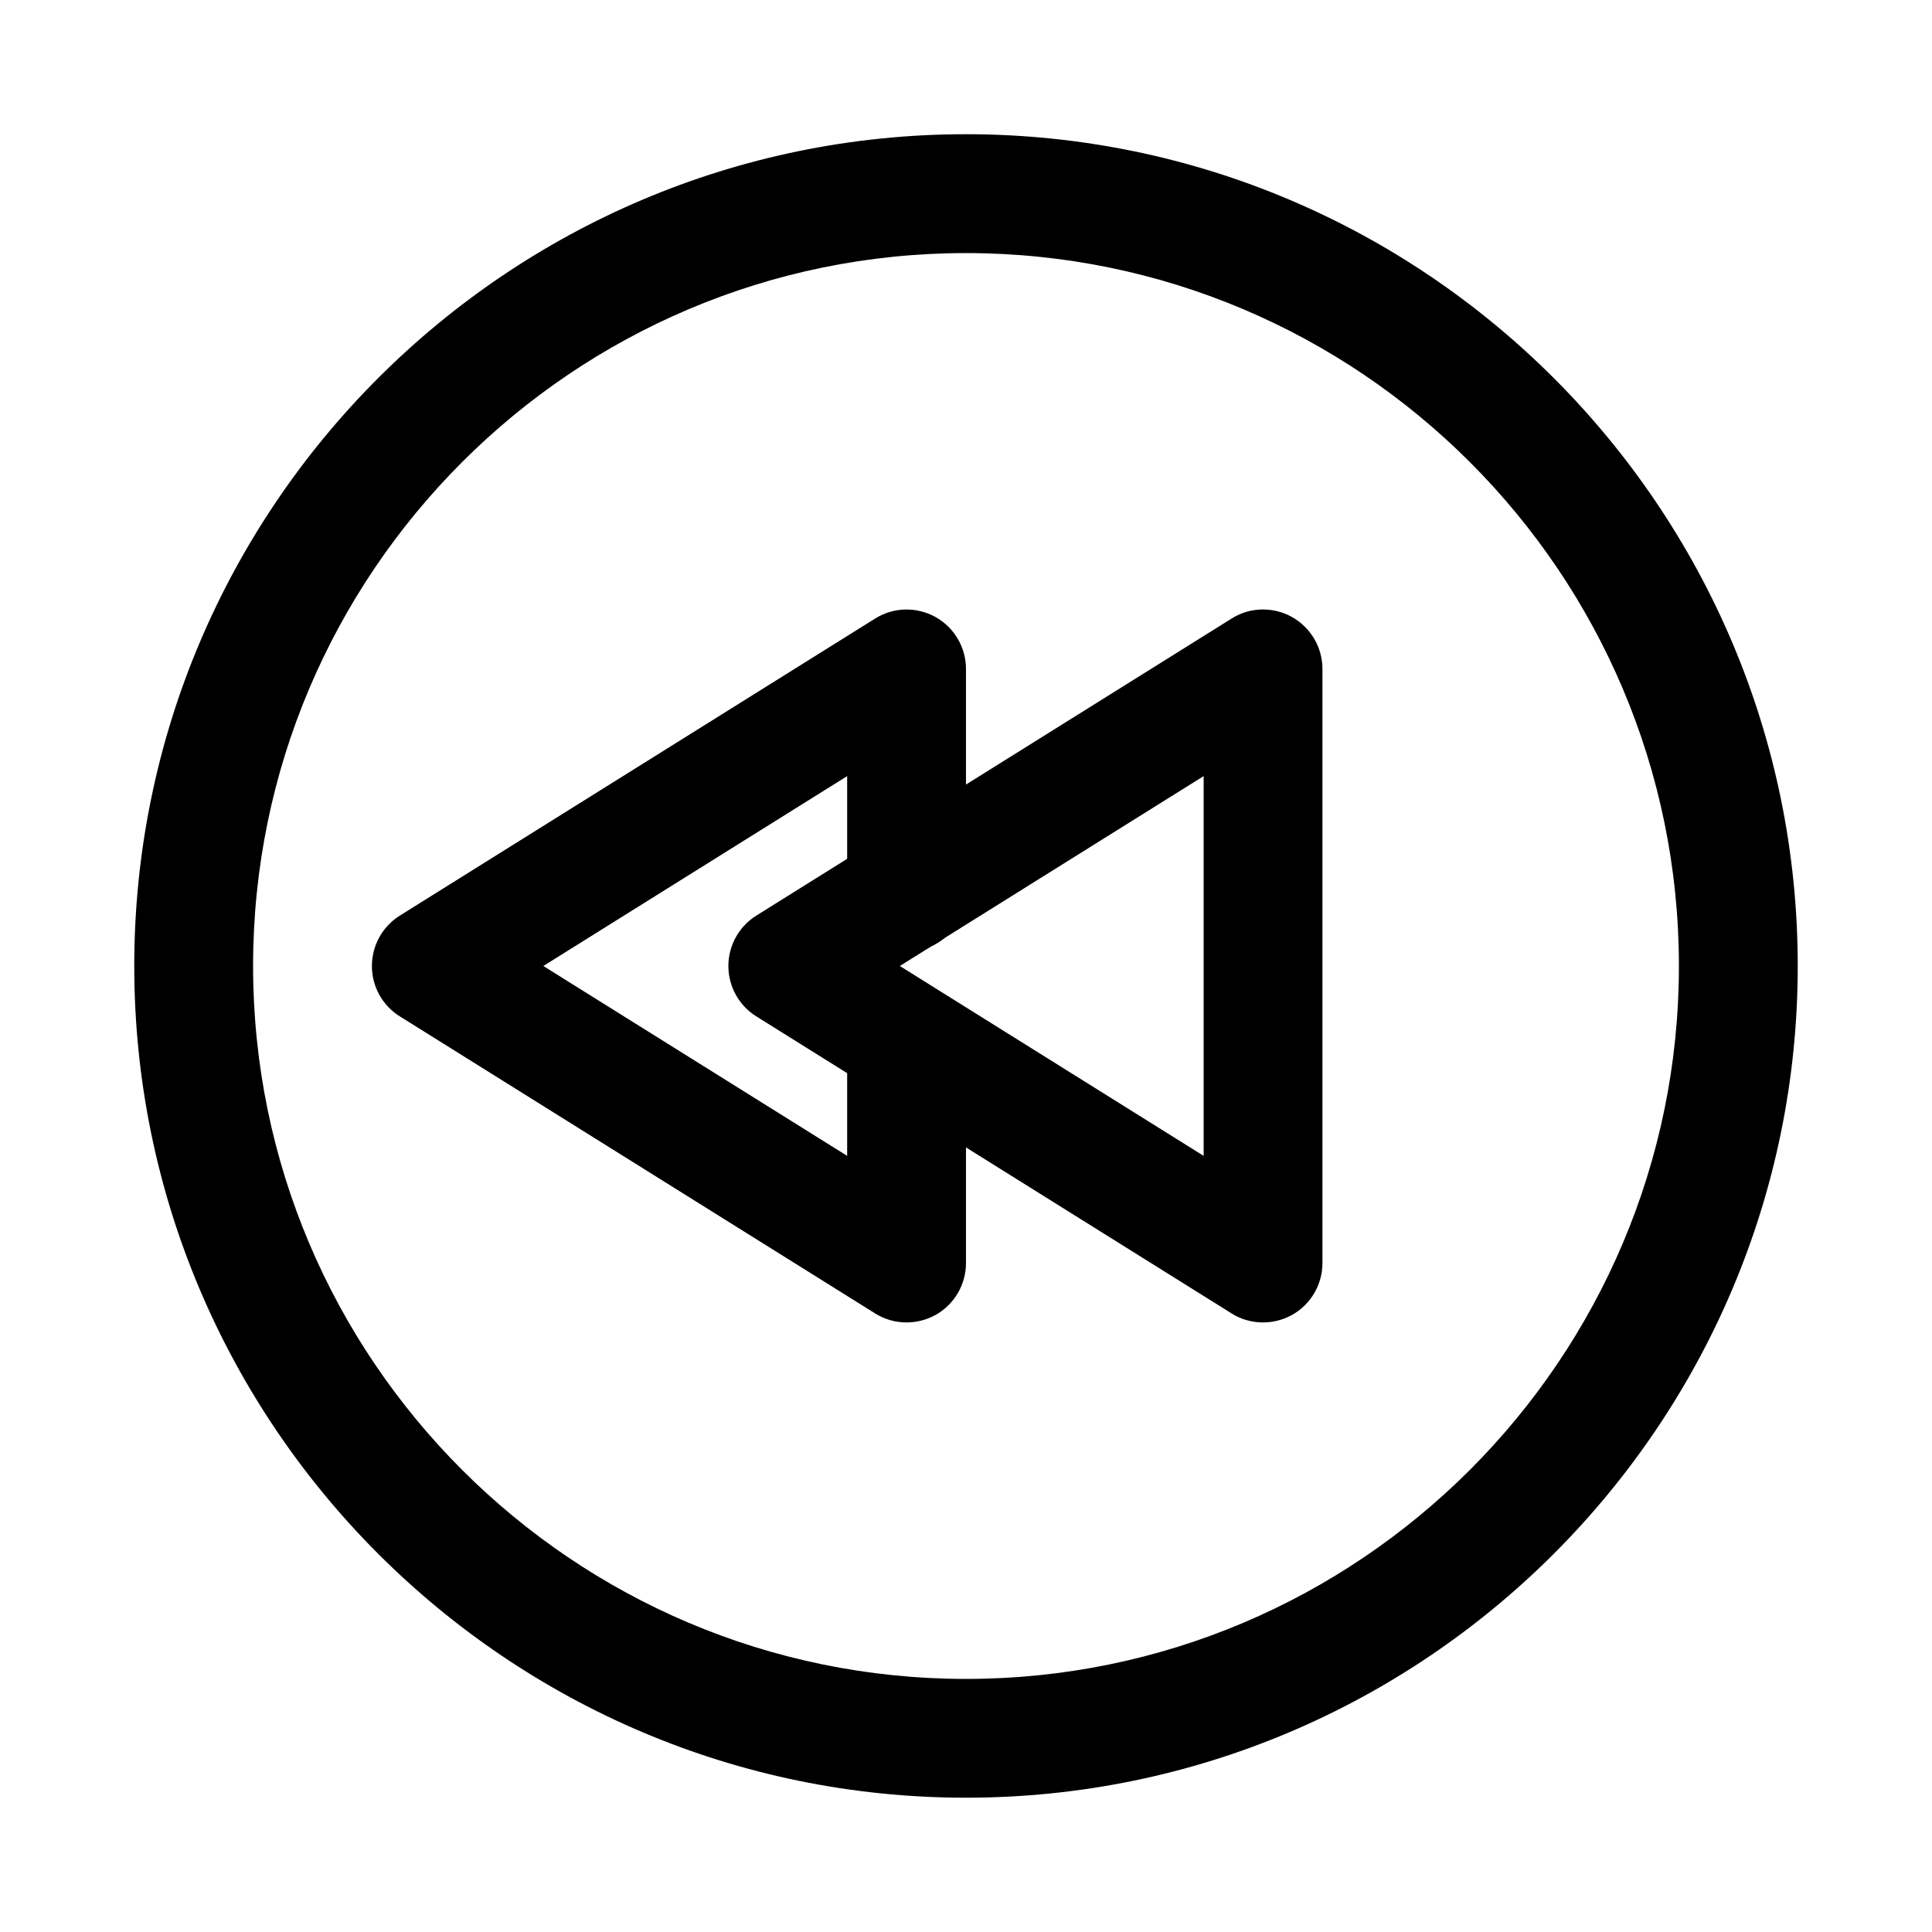 <?xml version="1.0" encoding="UTF-8"?>
<!-- Uploaded to: ICON Repo, www.svgrepo.com, Generator: ICON Repo Mixer Tools -->
<svg fill="#000000" width="800px" height="800px" version="1.1" viewBox="144 144 512 512" xmlns="http://www.w3.org/2000/svg">
 <g>
  <path d="m400 620.41c-121.54 0-220.42-98.902-220.42-220.42 0-121.54 98.871-220.42 220.42-220.42 121.51 0 220.42 98.871 220.42 220.42-0.004 121.52-98.906 220.42-220.42 220.42zm0-409.34c-104.2 0-188.93 84.734-188.93 188.93s84.734 188.93 188.93 188.93 188.93-84.734 188.93-188.93c-0.004-104.2-84.738-188.93-188.93-188.93z"/>
  <path d="m384.25 494.46c-2.898 0-5.793-0.789-8.344-2.394l-125.95-78.719c-4.598-2.863-7.398-7.902-7.398-13.348 0-5.414 2.801-10.484 7.398-13.352l125.95-78.719c4.879-3.059 10.957-3.184 15.965-0.441 5.008 2.801 8.125 8.059 8.125 13.789v59.199c0 8.691-7.055 15.742-15.742 15.742-8.695 0-15.746-7.051-15.746-15.742v-30.797l-80.516 50.32 80.516 50.316v-30.48c0-8.691 7.055-15.742 15.742-15.742 8.691 0 15.746 7.051 15.746 15.742v58.883c0 5.731-3.117 11.02-8.125 13.793-2.363 1.289-5.008 1.949-7.621 1.949z"/>
  <path d="m478.72 494.46c-2.898 0-5.824-0.789-8.344-2.394l-125.95-78.719c-4.598-2.863-7.398-7.902-7.398-13.348 0-5.414 2.801-10.484 7.398-13.352l125.95-78.719c4.785-3.055 10.988-3.211 15.965-0.441 5.004 2.801 8.121 8.059 8.121 13.789v157.44c0 5.731-3.117 11.02-8.125 13.793-2.359 1.289-5.004 1.949-7.617 1.949zm-96.258-94.461 80.516 50.316v-100.64z"/>
 </g>
</svg>